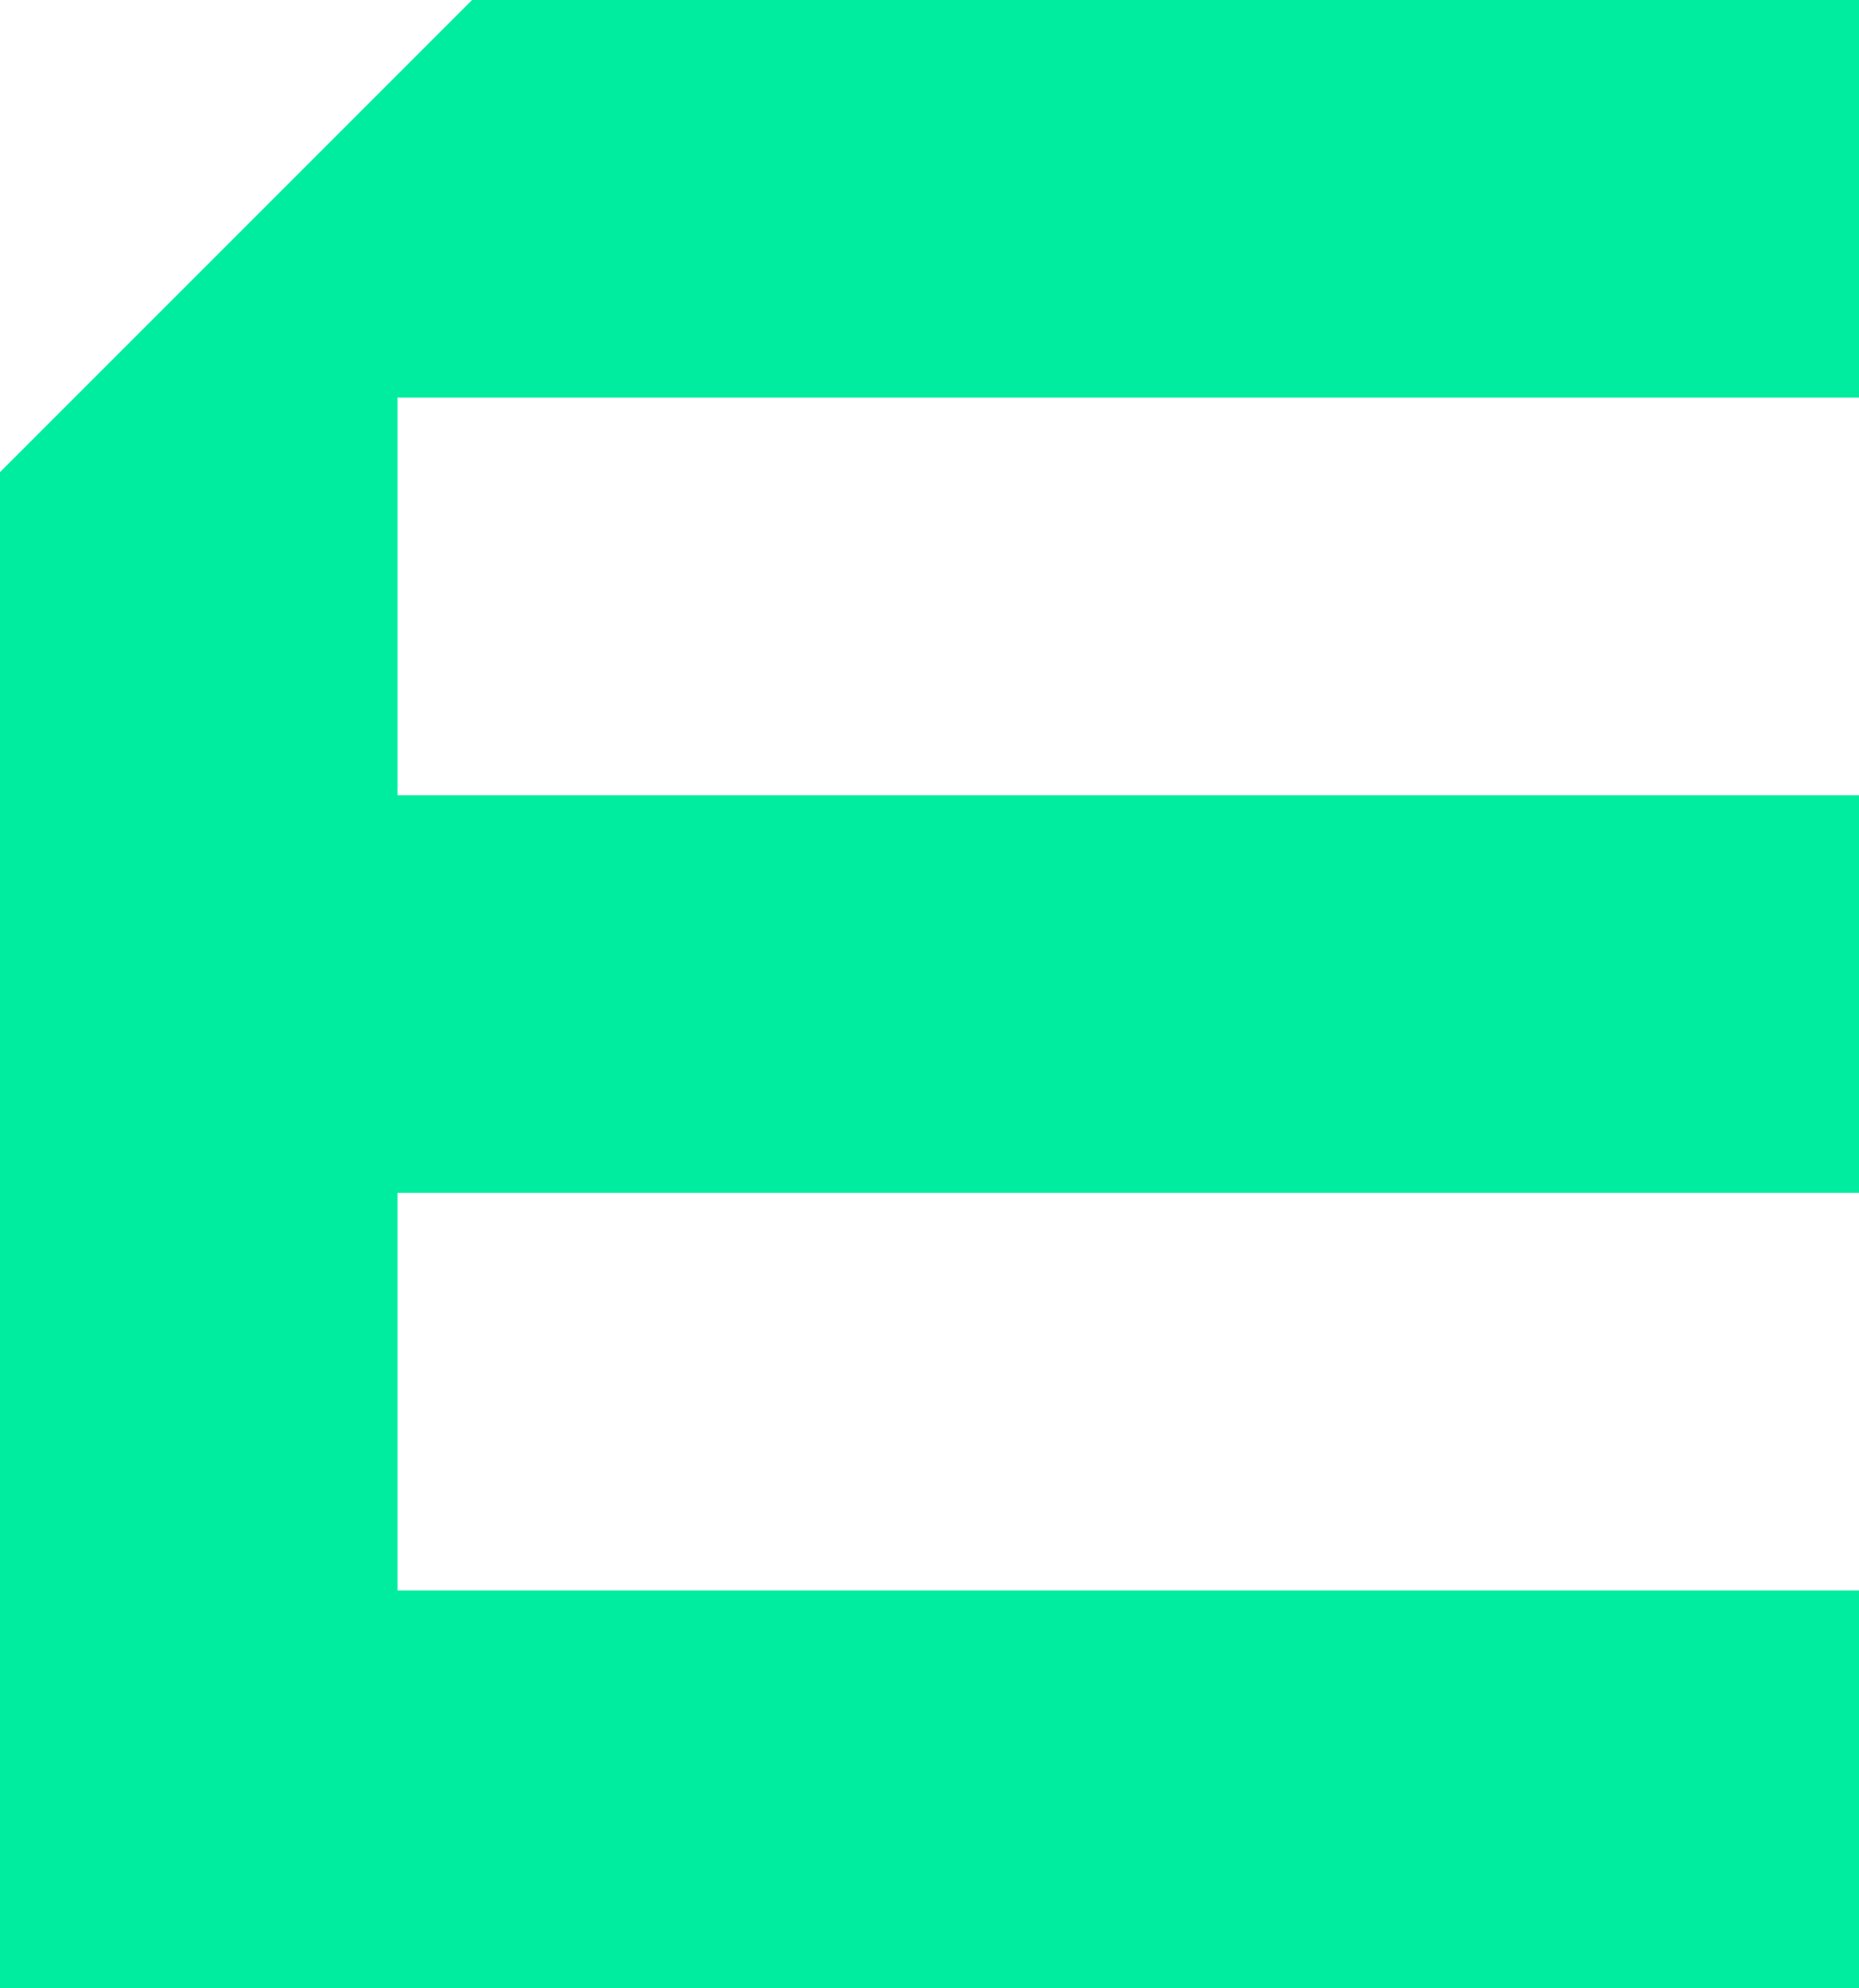 <?xml version="1.0" encoding="UTF-8"?>
<svg id="Laag_1" data-name="Laag 1" xmlns="http://www.w3.org/2000/svg" viewBox="0 0 76.83 82.15">
  <defs>
    <style>
      .cls-1 {
        fill: #00ed9f;
        stroke-width: 0px;
      }
    </style>
  </defs>
  <polygon class="cls-1" points="76.83 16.43 76.83 0 19.51 0 0 19.51 0 82.15 16.43 82.15 76.83 82.15 76.83 65.72 16.43 65.72 16.43 49.29 76.83 49.29 76.83 32.86 16.43 32.86 16.43 16.43 76.83 16.43"/>
</svg>